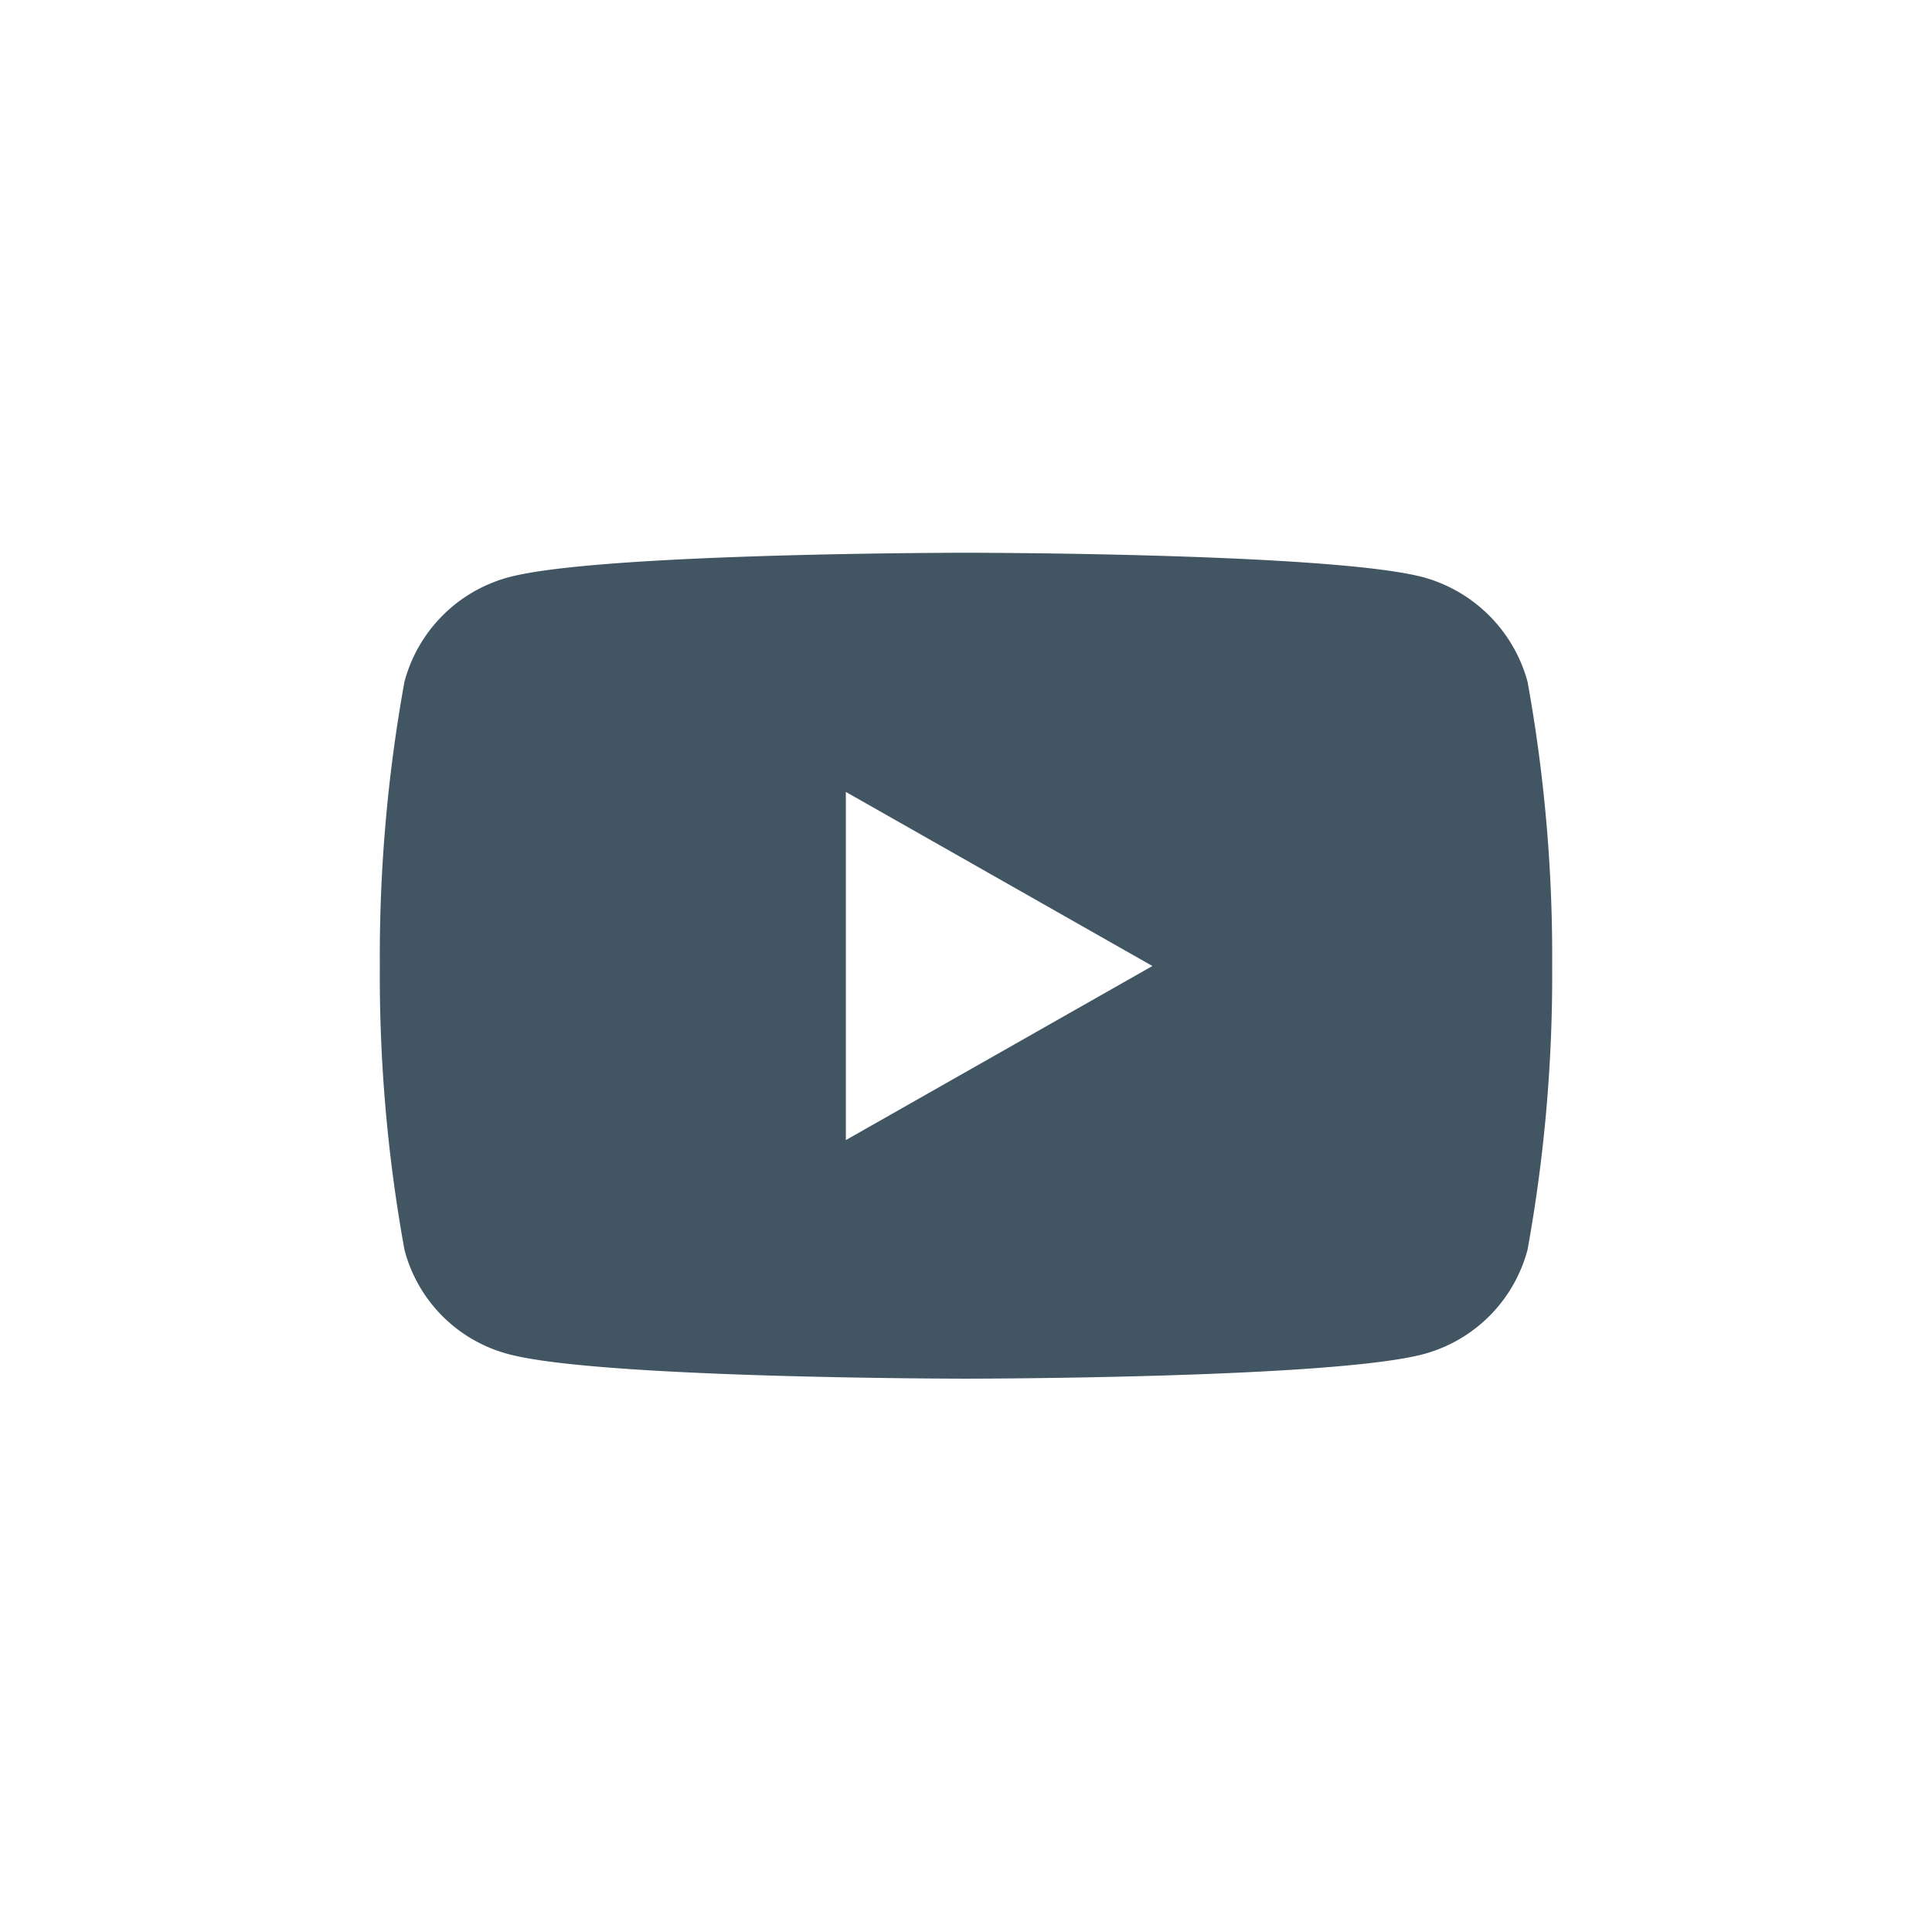 <svg xmlns="http://www.w3.org/2000/svg" width="32.96" height="32.96" viewBox="0 0 32.96 32.96">
  <defs>
    <style>
      .a {
        fill: #fff;
      }

      .b {
        fill: #425563;
      }
    </style>
  </defs>
  <g>
    <rect class="a" width="32.96" height="32.96"/>
    <g>
      <path class="b" d="M26.06,11.63a2.54,2.54,0,0,0-1.77-1.78c-1.56-.42-7.81-.42-7.81-.42s-6.26,0-7.81.42A2.52,2.52,0,0,0,6.9,11.63a26.28,26.28,0,0,0-.42,4.85,26.19,26.19,0,0,0,.42,4.84A2.49,2.49,0,0,0,8.67,23.1c1.55.42,7.81.42,7.81.42s6.25,0,7.81-.42a2.51,2.51,0,0,0,1.77-1.78,26.19,26.19,0,0,0,.42-4.84A26.28,26.28,0,0,0,26.06,11.63Z"/>
      <polygon class="a" points="14.43 19.45 19.66 16.48 14.43 13.51 14.43 19.45"/>
    </g>
  </g>
</svg>
